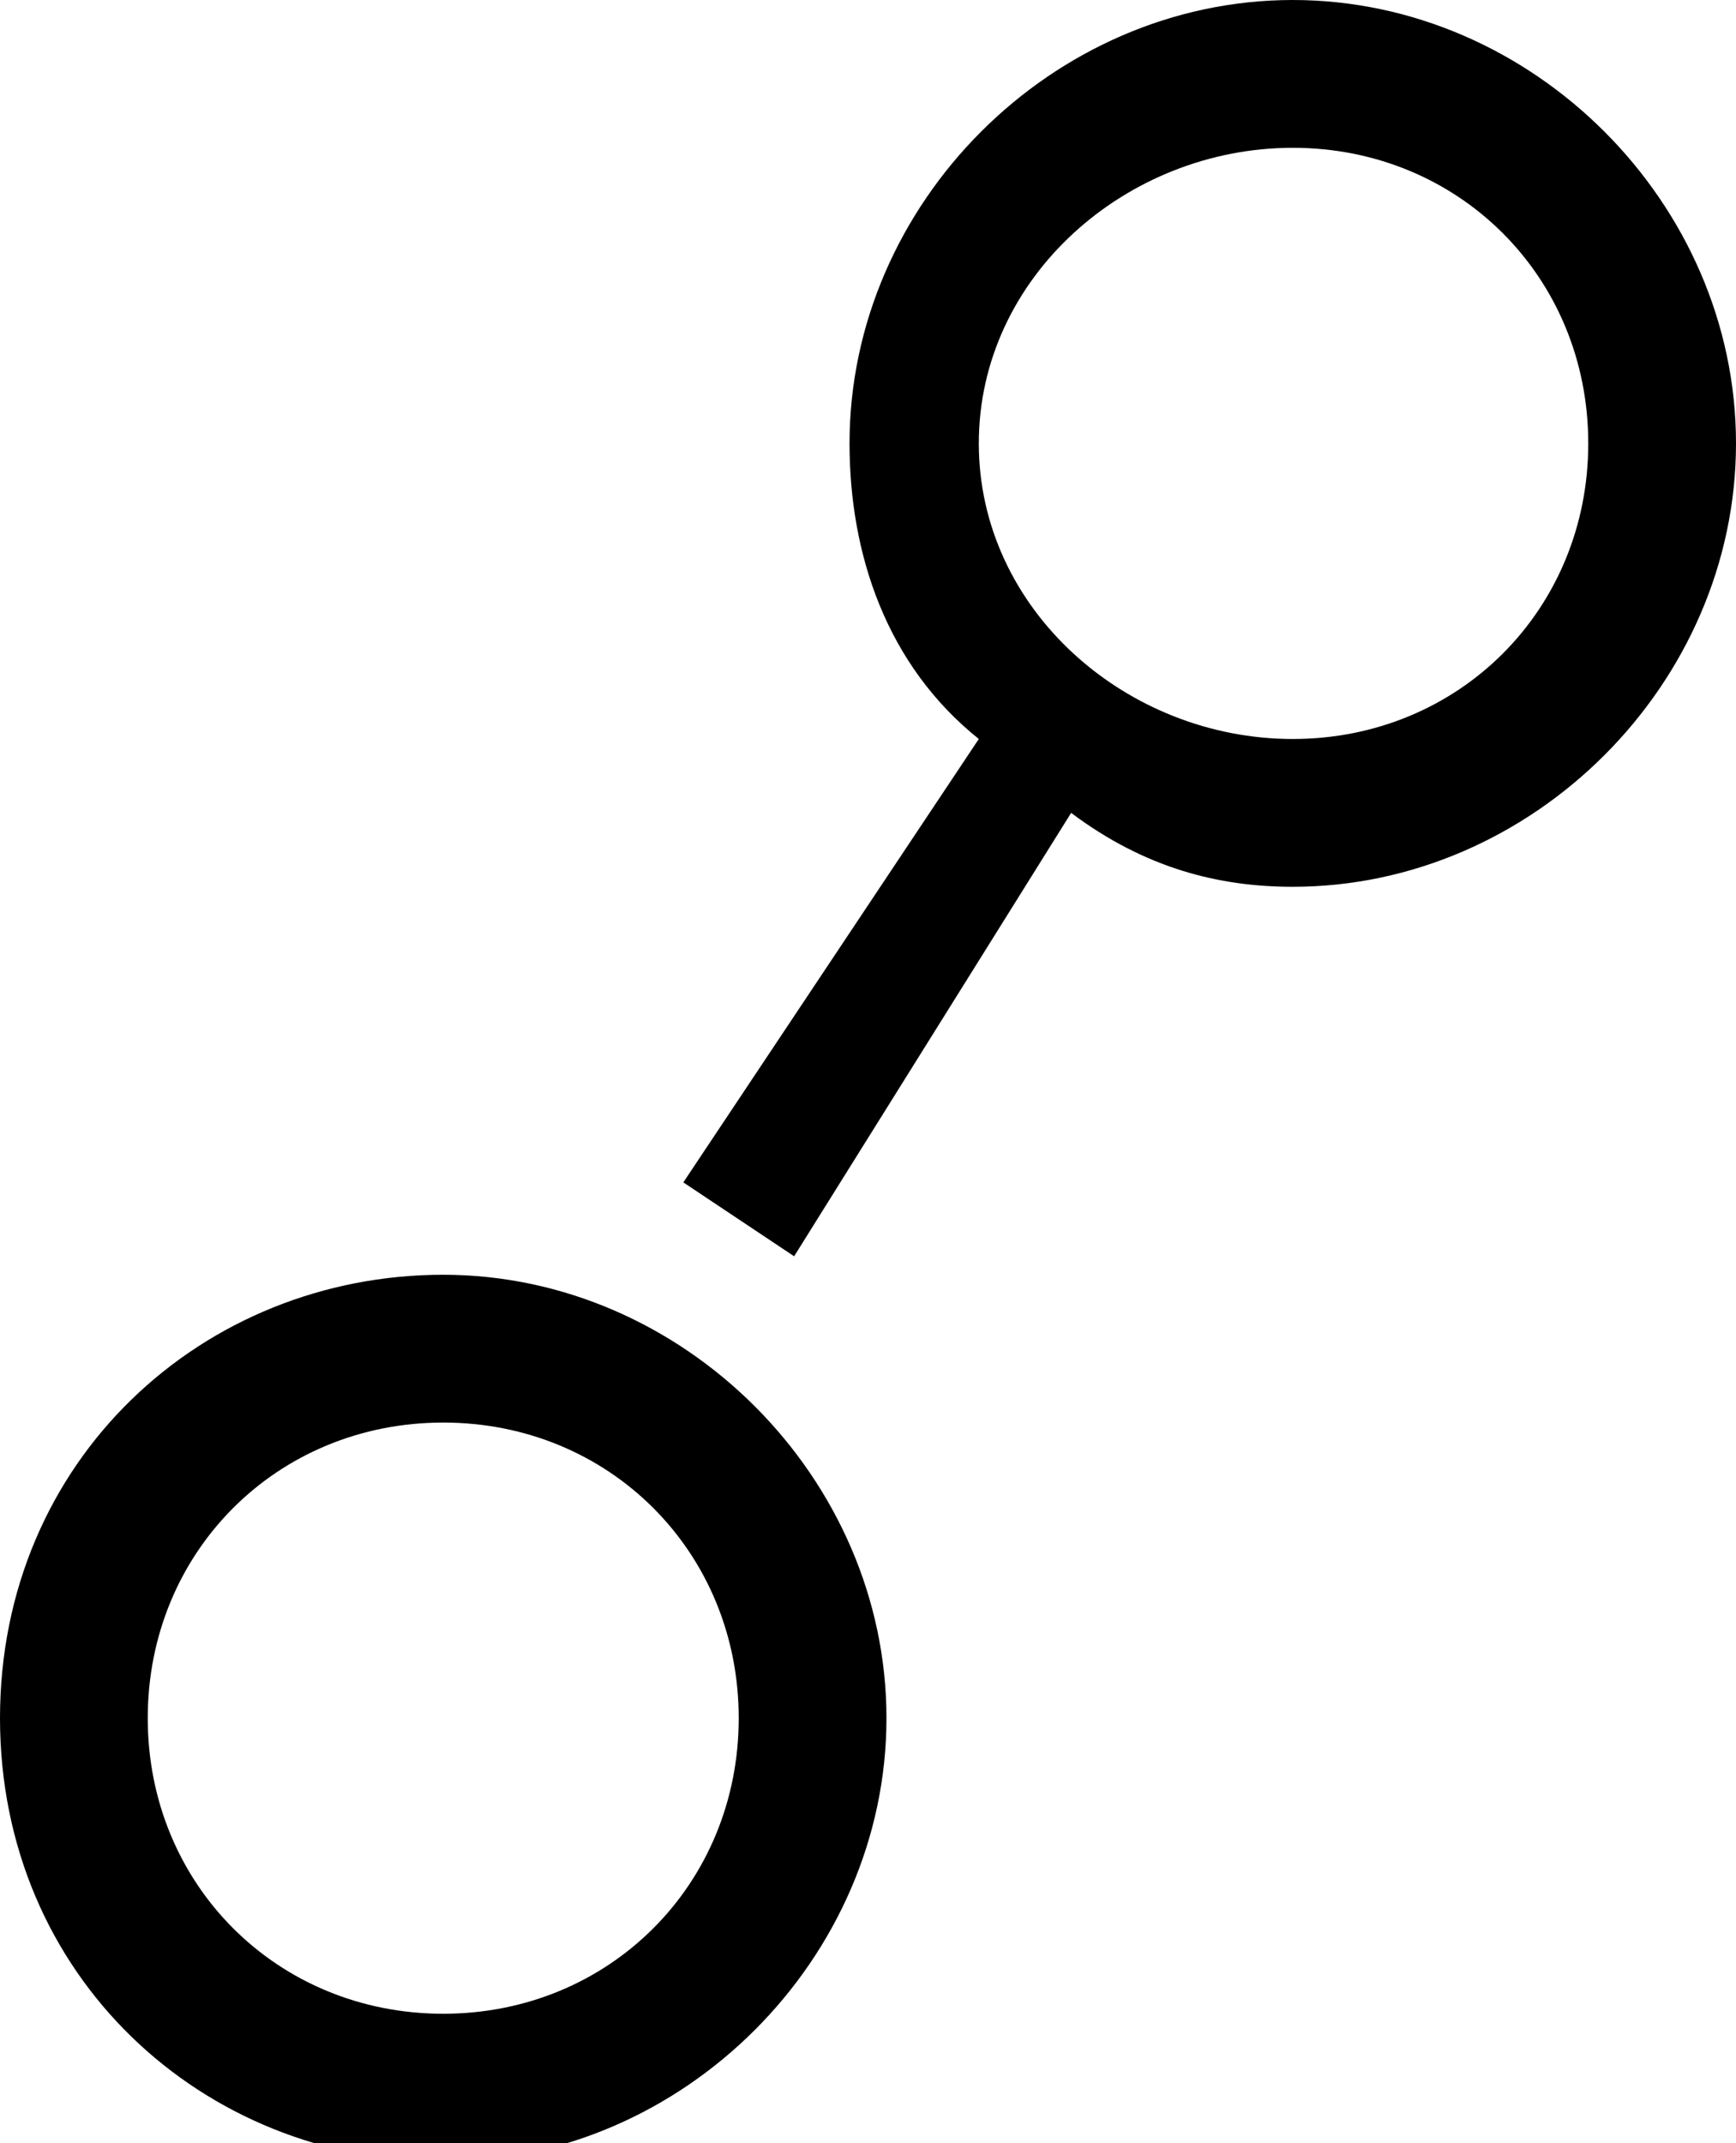 <svg version="1.1" xmlns="http://www.w3.org/2000/svg" xmlns:xlink="http://www.w3.org/1999/xlink" x="0px" y="0px"
	 viewBox="0 0 9.4 11.6" style="enable-background:new 0 0 9.4 11.6;" xml:space="preserve">
<title>Hydrogen</title>
<g>
	<path d="M7,0C5.7,0,4.6,1.1,4.6,2.4C4.6,3,4.8,3.6,5.3,4L3.7,6.4l0.6,0.4l1.5-2.4C6.2,4.7,6.6,4.8,7,4.8
		c1.3,0,2.4-1.1,2.4-2.4S8.3,0,7,0z M7,4C6.1,4,5.3,3.3,5.3,2.4S6.1,0.8,7,0.8s1.6,0.7,1.6,1.6S7.9,4,7,4z"/>
	<path d="M2.4,6.9C1.1,6.9,0,7.9,0,9.3s1.1,2.4,2.4,2.4s2.4-1.1,2.4-2.4S3.7,6.9,2.4,6.9z M2.4,10.9
		c-0.9,0-1.6-0.7-1.6-1.6c0-0.9,0.7-1.6,1.6-1.6S4,8.4,4,9.3C4,10.2,3.3,10.9,2.4,10.9z"/>
</g>
</svg>
